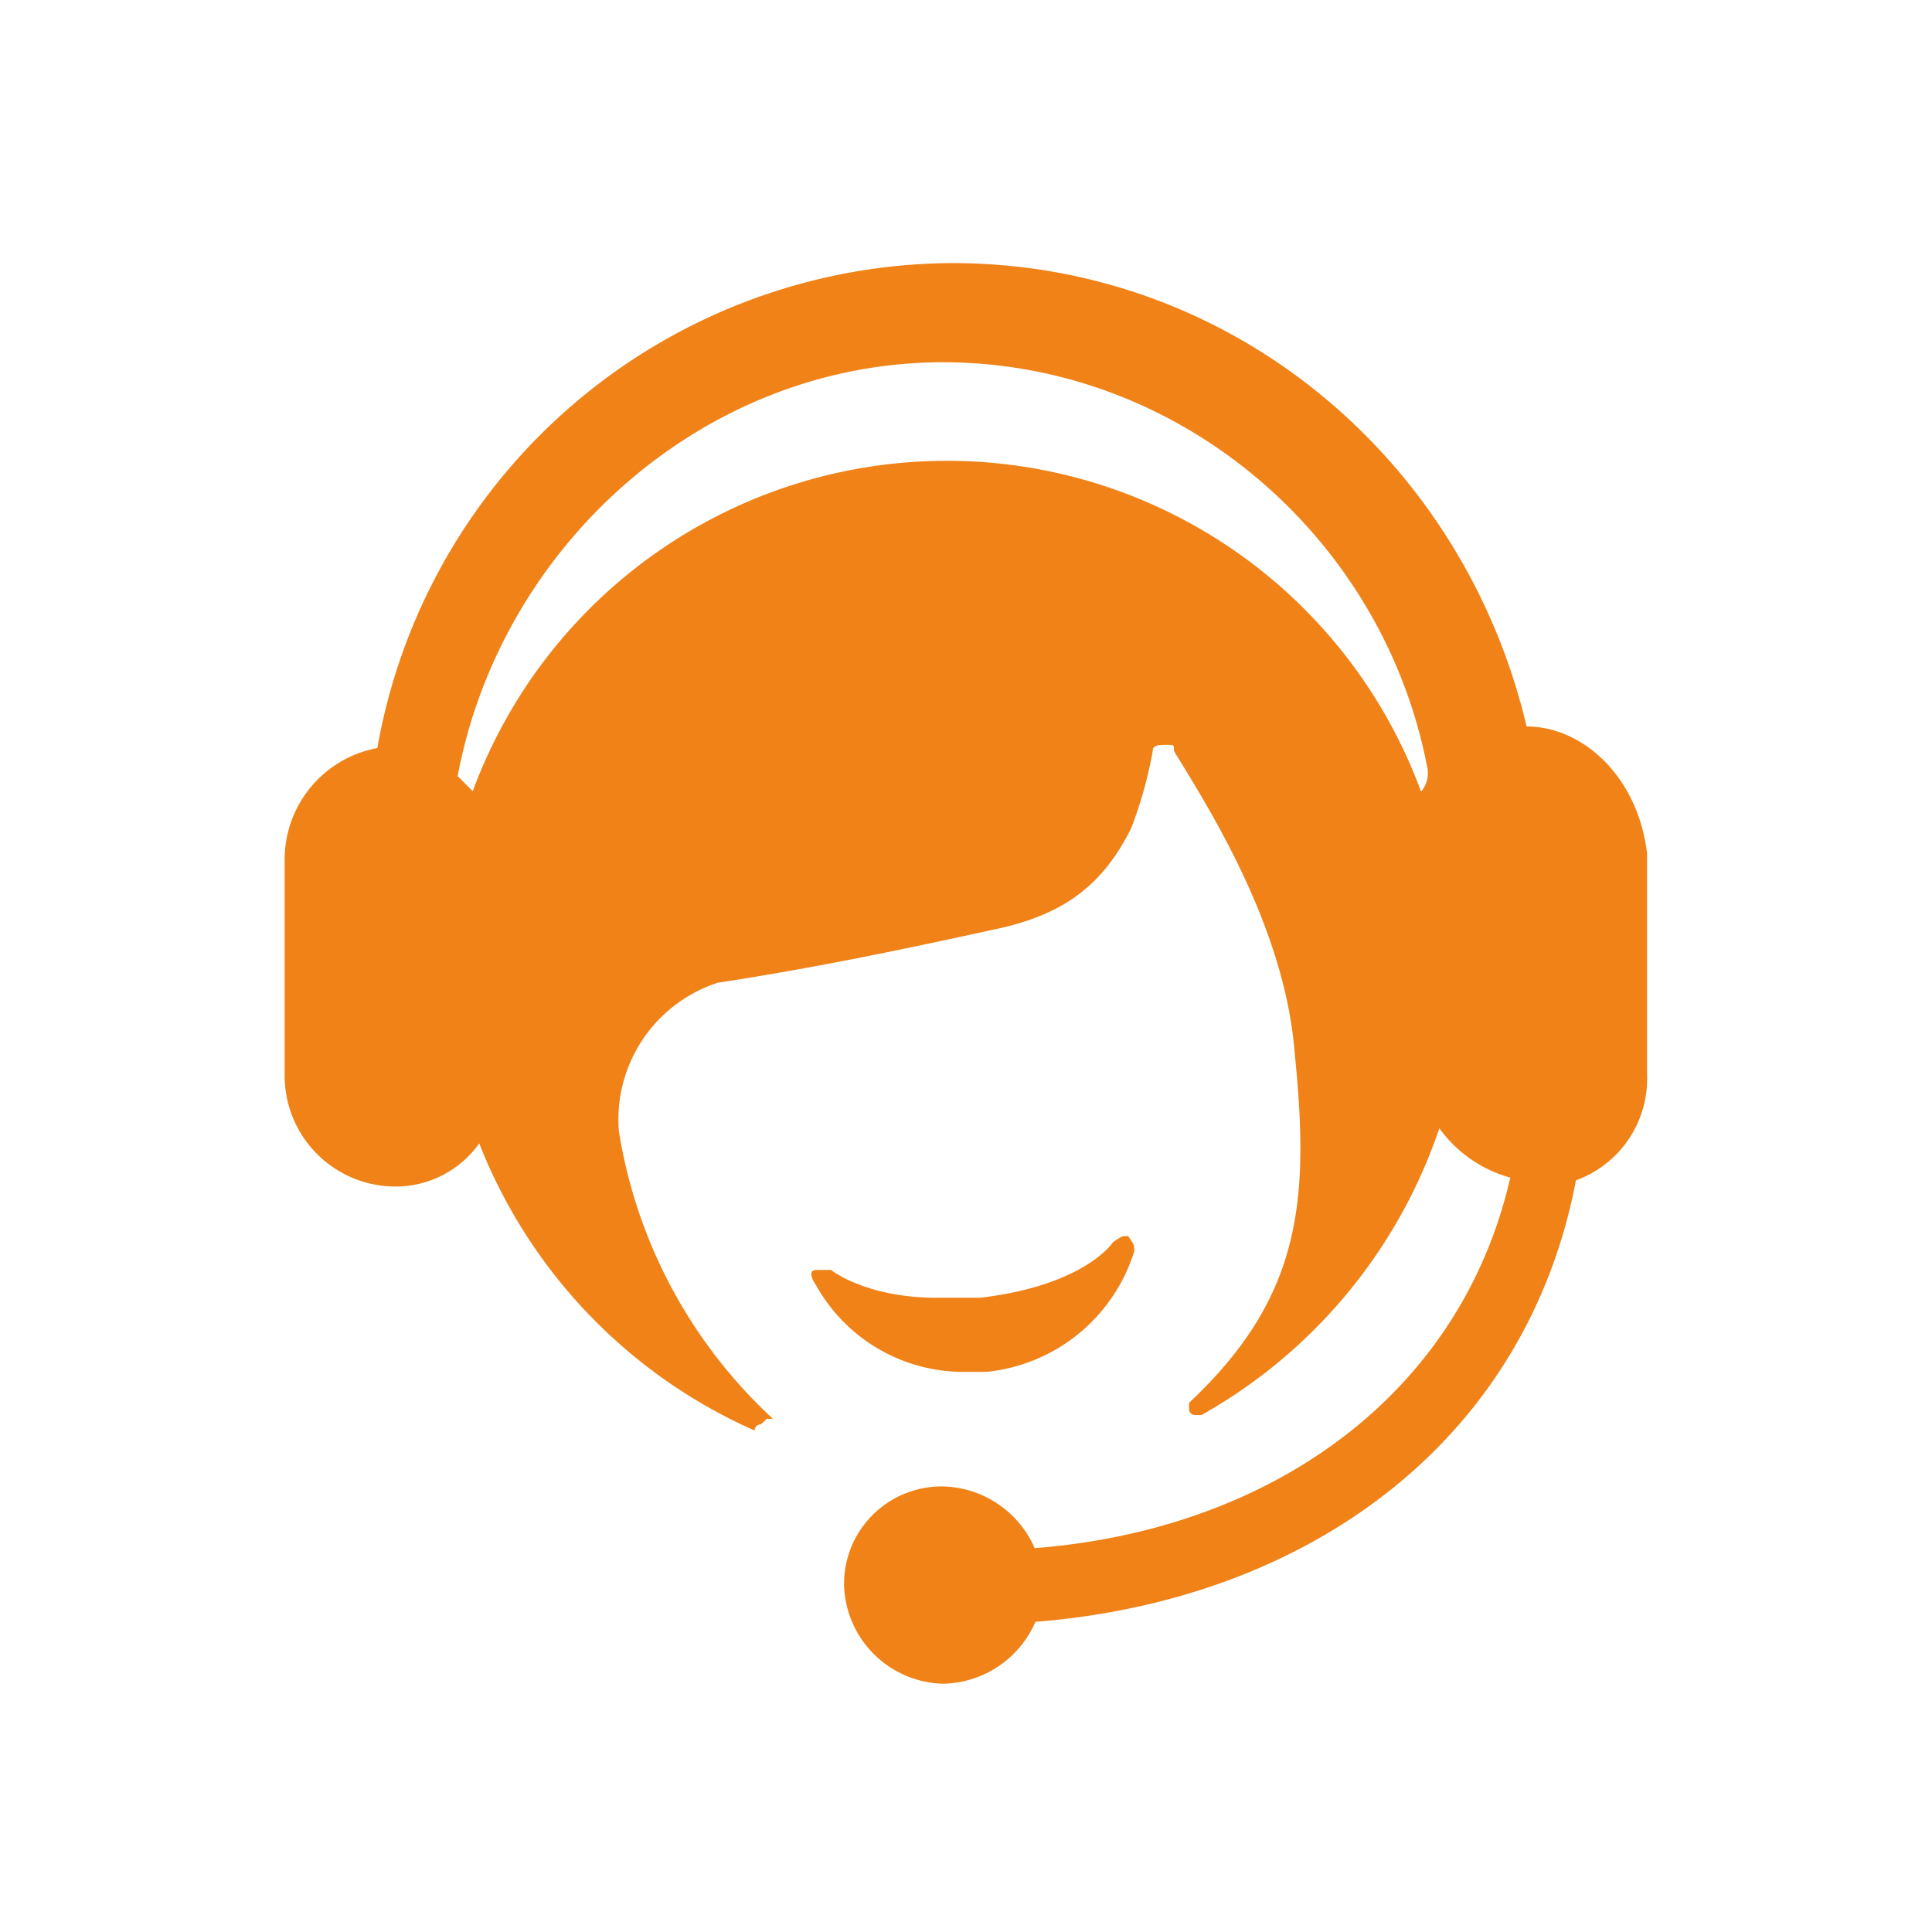 <svg viewBox="0 0 128 128" xmlns="http://www.w3.org/2000/svg"><defs><style>.cls-1{fill:none;}.cls-2{fill:#f08218;}</style></defs><g data-name="图层 2" id="图层_2"><g data-name="图层 1" id="图层_1-2"><rect height="128" width="128" class="cls-1"></rect><path d="M63.9,90.89h1.43a11.44,11.44,0,0,0,9.82-8c0-.41,0-.41-.41-1-.41,0-.41,0-1,.41,0,0-1.84,2.86-8.8,3.68H62.06c-4.71,0-7-1.84-7-1.84h-1c-.41,0-.41.41,0,1A11.18,11.18,0,0,0,63.9,90.89Zm37.24-42.76h0C97,30.53,81.7,17.43,63.08,17.43A38.86,38.86,0,0,0,25,49.56a7.51,7.51,0,0,0-6.14,7.36V71.25a7.34,7.34,0,0,0,7.37,7.36,6.78,6.78,0,0,0,5.52-2.86A34.65,34.65,0,0,0,50,94.78a.4.4,0,0,1,.41-.41L50.8,94h.41A33,33,0,0,1,41,74.93a9.53,9.53,0,0,1,6.55-9.82c6.55-1,12.48-2.25,19-3.68,4.09-1,6.55-2.87,8.39-6.55a27.74,27.74,0,0,0,1.43-5.12c0-.41.41-.41,1-.41.41,0,.41,0,.41.41,2.25,3.69,7.37,11.67,8,20.05,1,9.83.41,16.17-7,23.13v.41a.39.39,0,0,0,.41.4h.41a34.44,34.44,0,0,0,15.76-19,8.61,8.61,0,0,0,4.7,3.27c-3.27,14.32-15.75,23.32-31.51,24.55a6.8,6.8,0,0,0-6.13-4.09A6.46,6.46,0,0,0,55.92,105a6.73,6.73,0,0,0,6.55,6.55,6.8,6.8,0,0,0,6.13-4.1C86.81,106,101.14,95.39,104.41,78.2a7.15,7.15,0,0,0,4.71-7V56.52C108.5,51.4,104.82,48.13,101.14,48.13Zm-7,4.29a33.48,33.48,0,0,0-62.82,0l-1-1C33.21,36.05,46.71,24,62.47,24S91.72,35.65,94.59,51A1.94,1.94,0,0,1,94.18,52.42Z" class="cls-2"></path></g></g></svg>